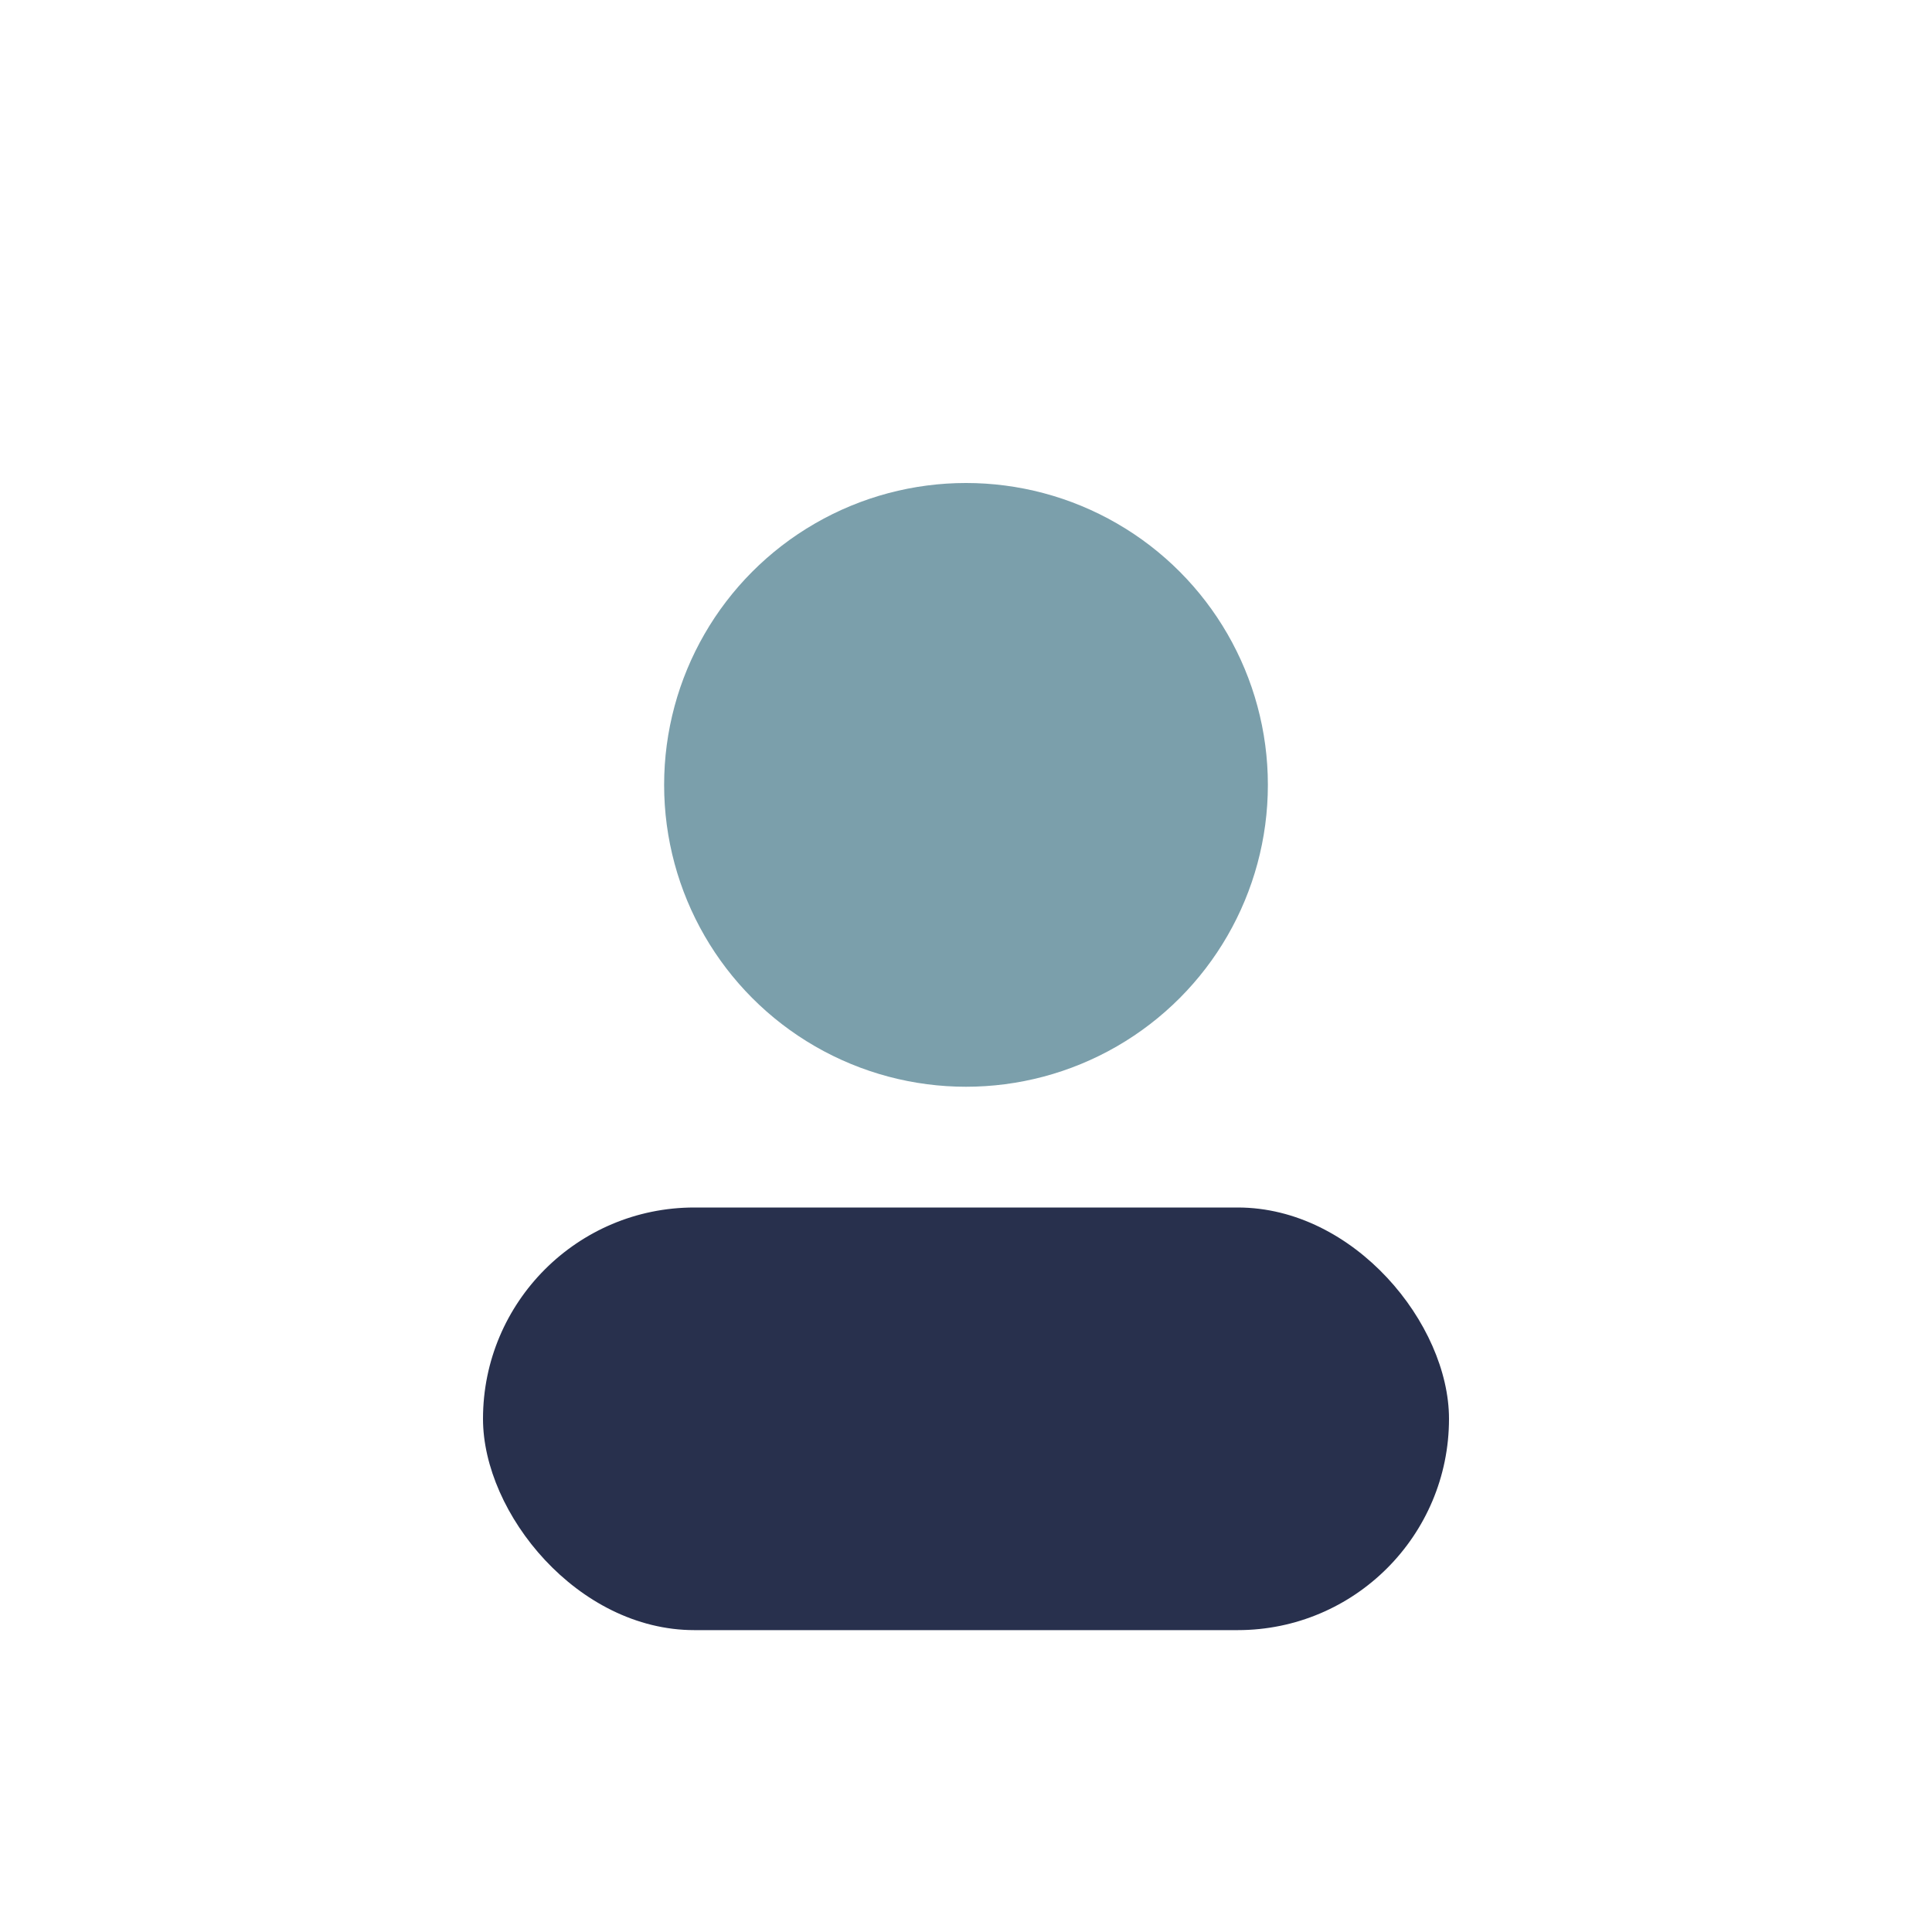 <?xml version="1.0" encoding="UTF-8"?>
<svg xmlns="http://www.w3.org/2000/svg" width="32" height="32" viewBox="0 0 32 32"><circle cx="16" cy="13" r="5" fill="#7B9FAB"/><rect x="8" y="20" width="16" height="7" rx="3.5" fill="#28304D"/></svg>